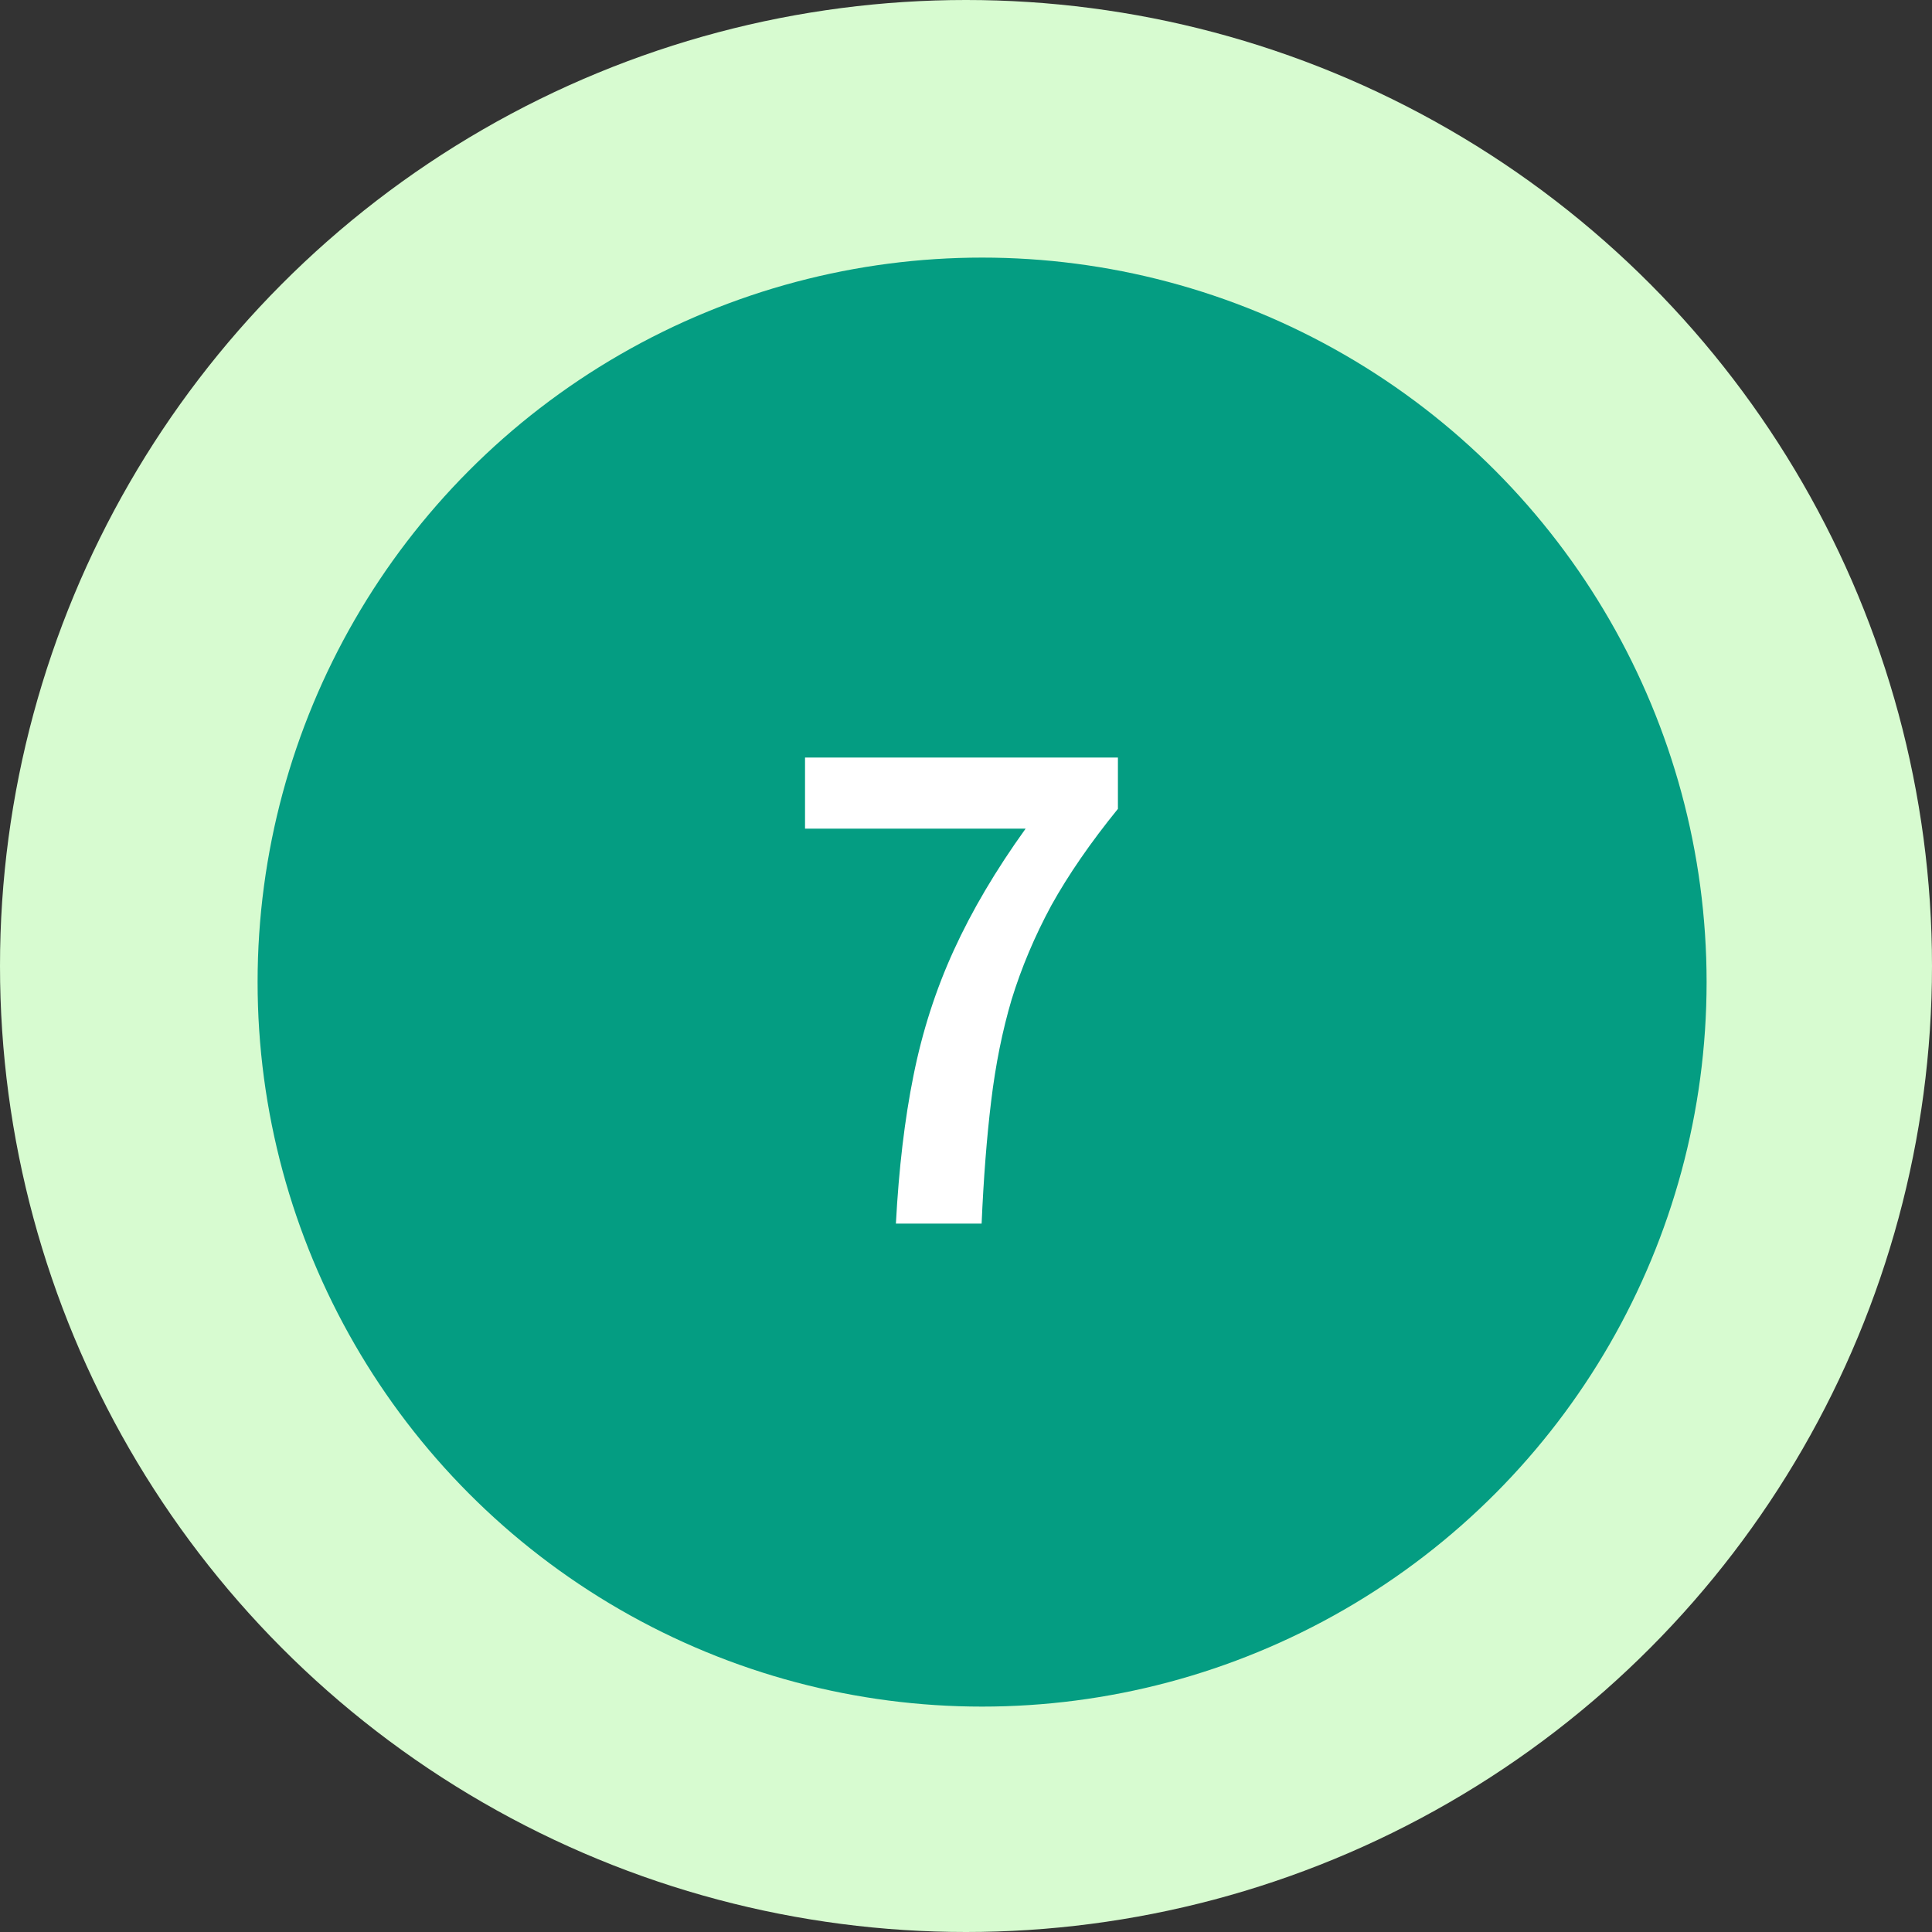 <svg width="60" height="60" viewBox="0 0 60 60" fill="none" xmlns="http://www.w3.org/2000/svg">
<rect x="0" y="0" width="60" height="60" fill="#333333" stroke="none"/>
<circle cx="30" cy="30" r="30" fill="#D7FBD0"/>
<circle cx="30.5" cy="30.5" r="22.5" fill="#049D82"/>
<path d="M27.823 38C27.914 36.286 28.096 34.754 28.369 33.403C28.642 32.038 29.059 30.741 29.621 29.512C30.182 28.283 30.925 27.024 31.851 25.735H25.001V23.527H34.718V25.12C33.868 26.167 33.178 27.168 32.647 28.124C32.131 29.08 31.722 30.051 31.418 31.037C31.13 32.008 30.918 33.062 30.781 34.2C30.645 35.322 30.546 36.589 30.485 38H27.823Z" fill="white"/>
</svg>
